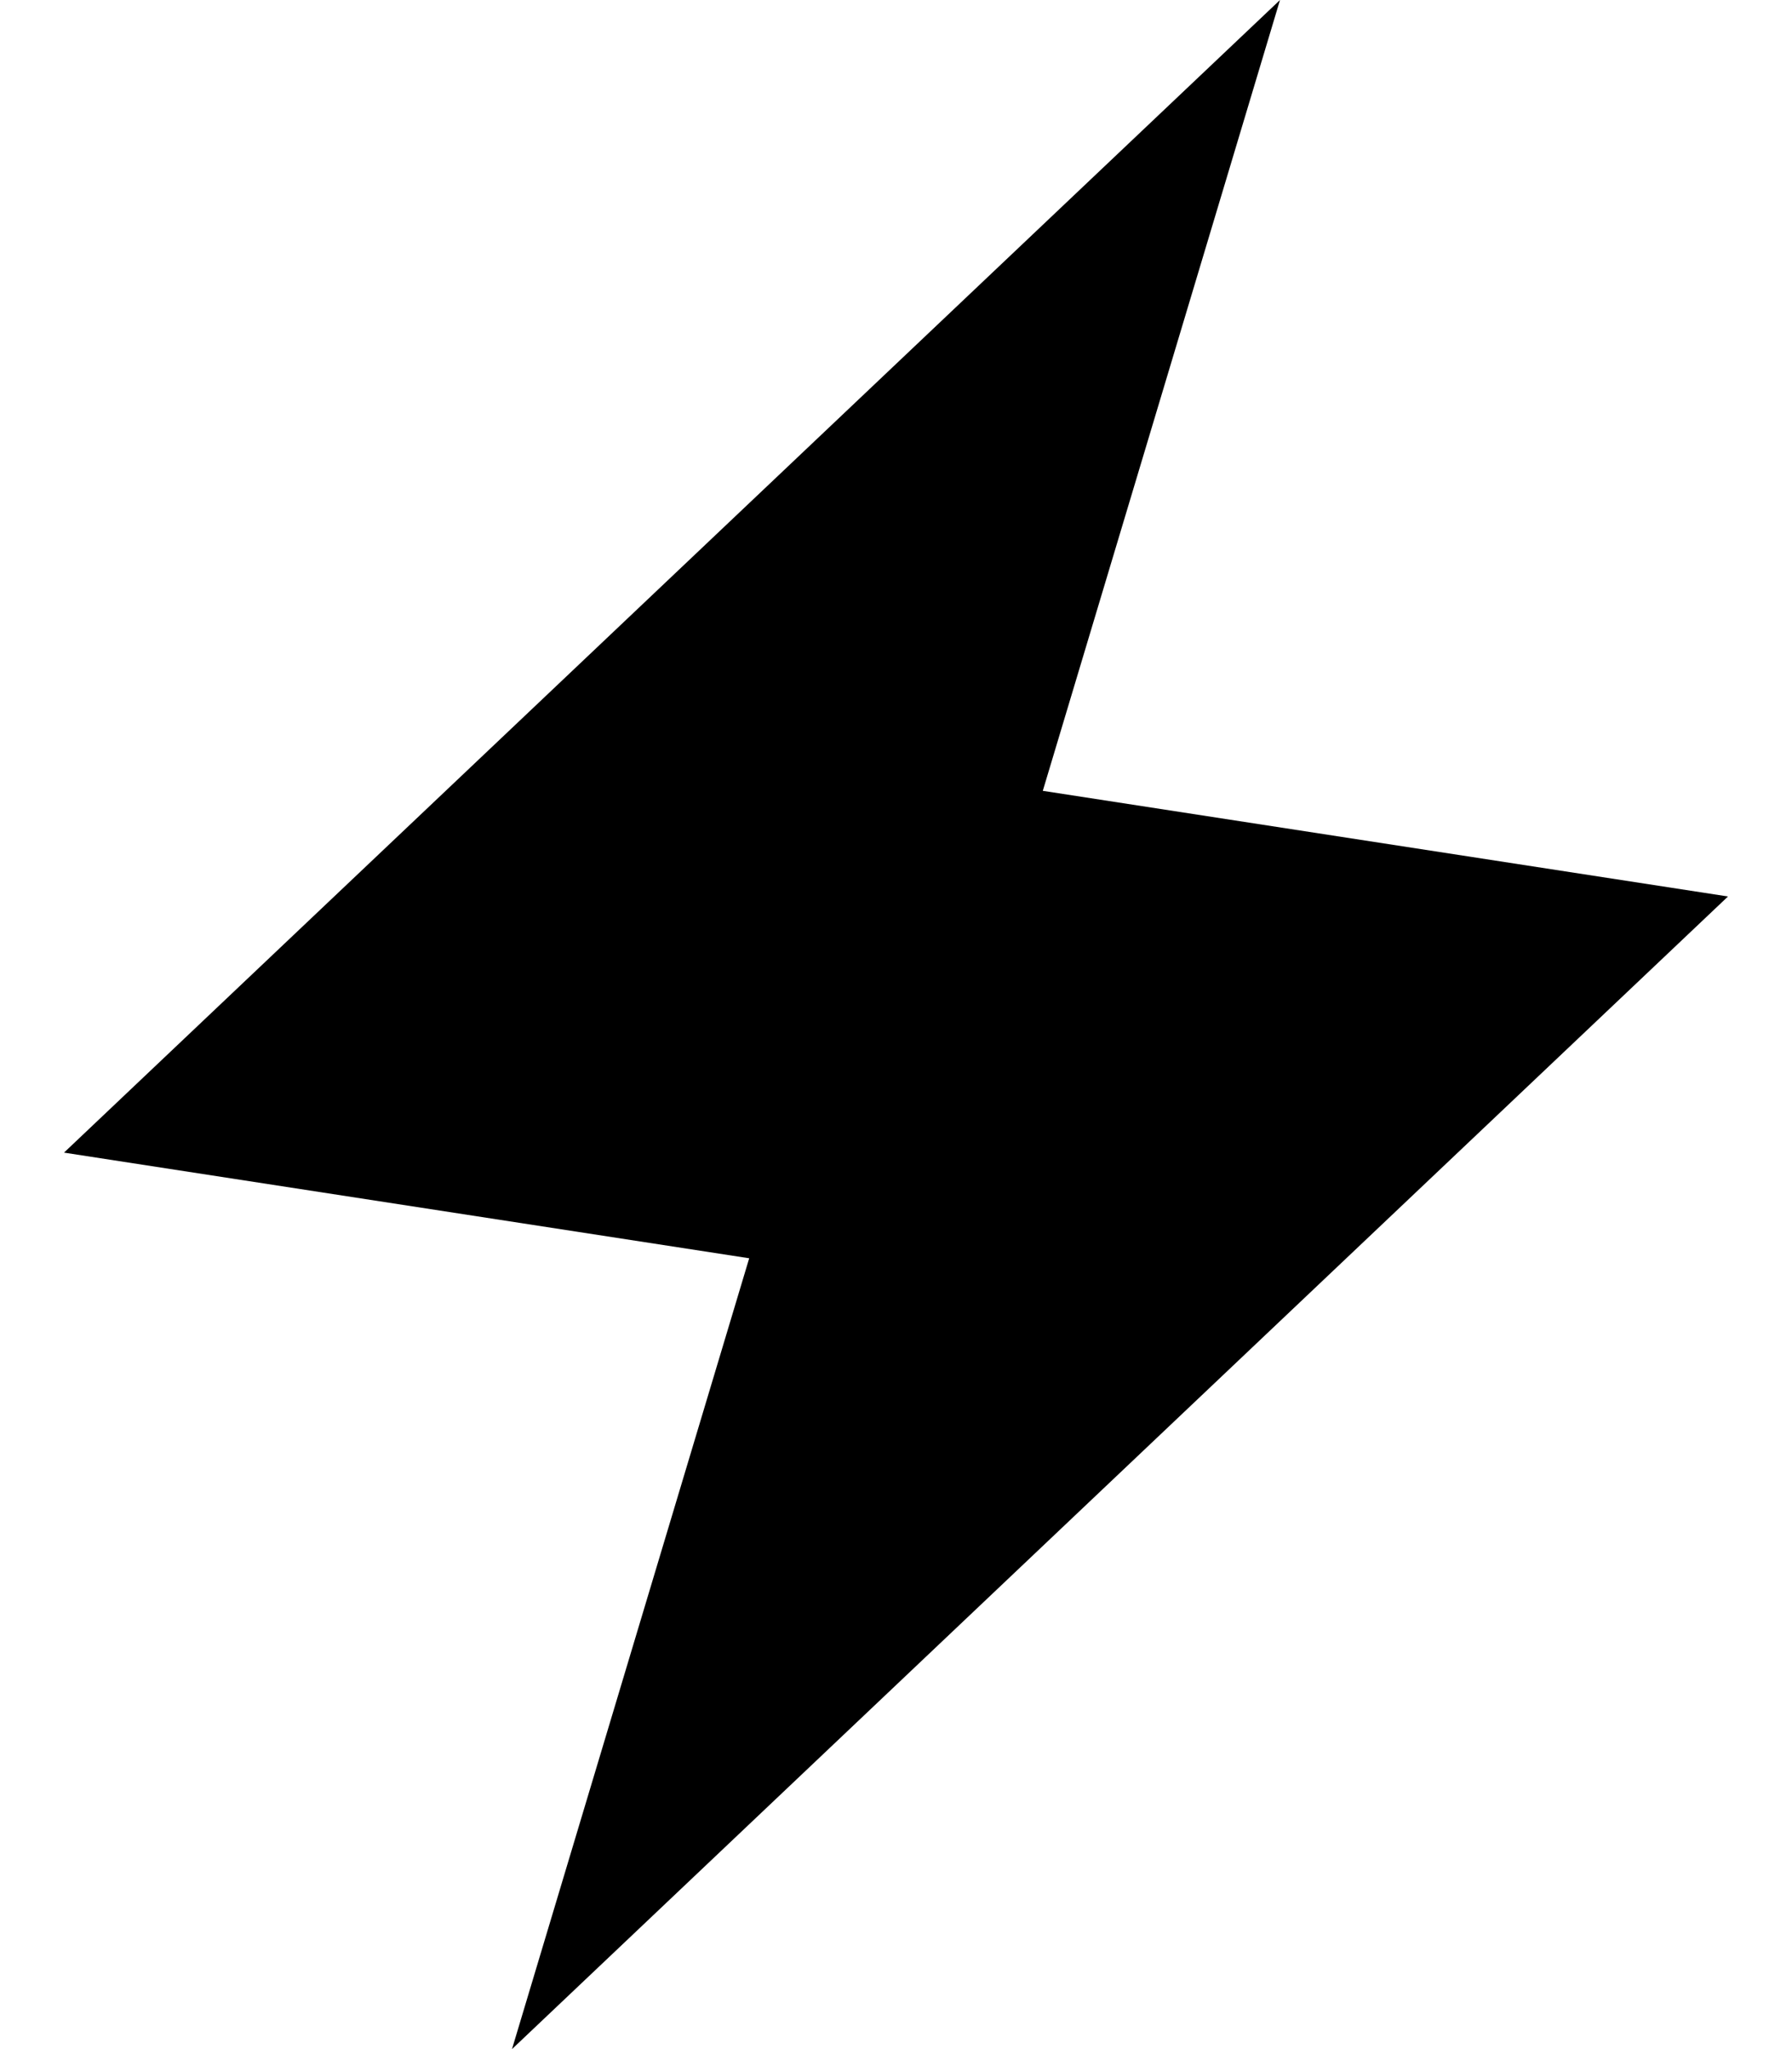 <svg xmlns="http://www.w3.org/2000/svg" viewBox="0 0 448 512"><!--! Font Awesome Pro 6.2.0 by @fontawesome - https://fontawesome.com License - https://fontawesome.com/license (Commercial License) Copyright 2022 Fonticons, Inc. --><path d="M16 288L320 0 260.7 197.6 432 224 128 512l59.3-197.6L16 288z"/></svg>
